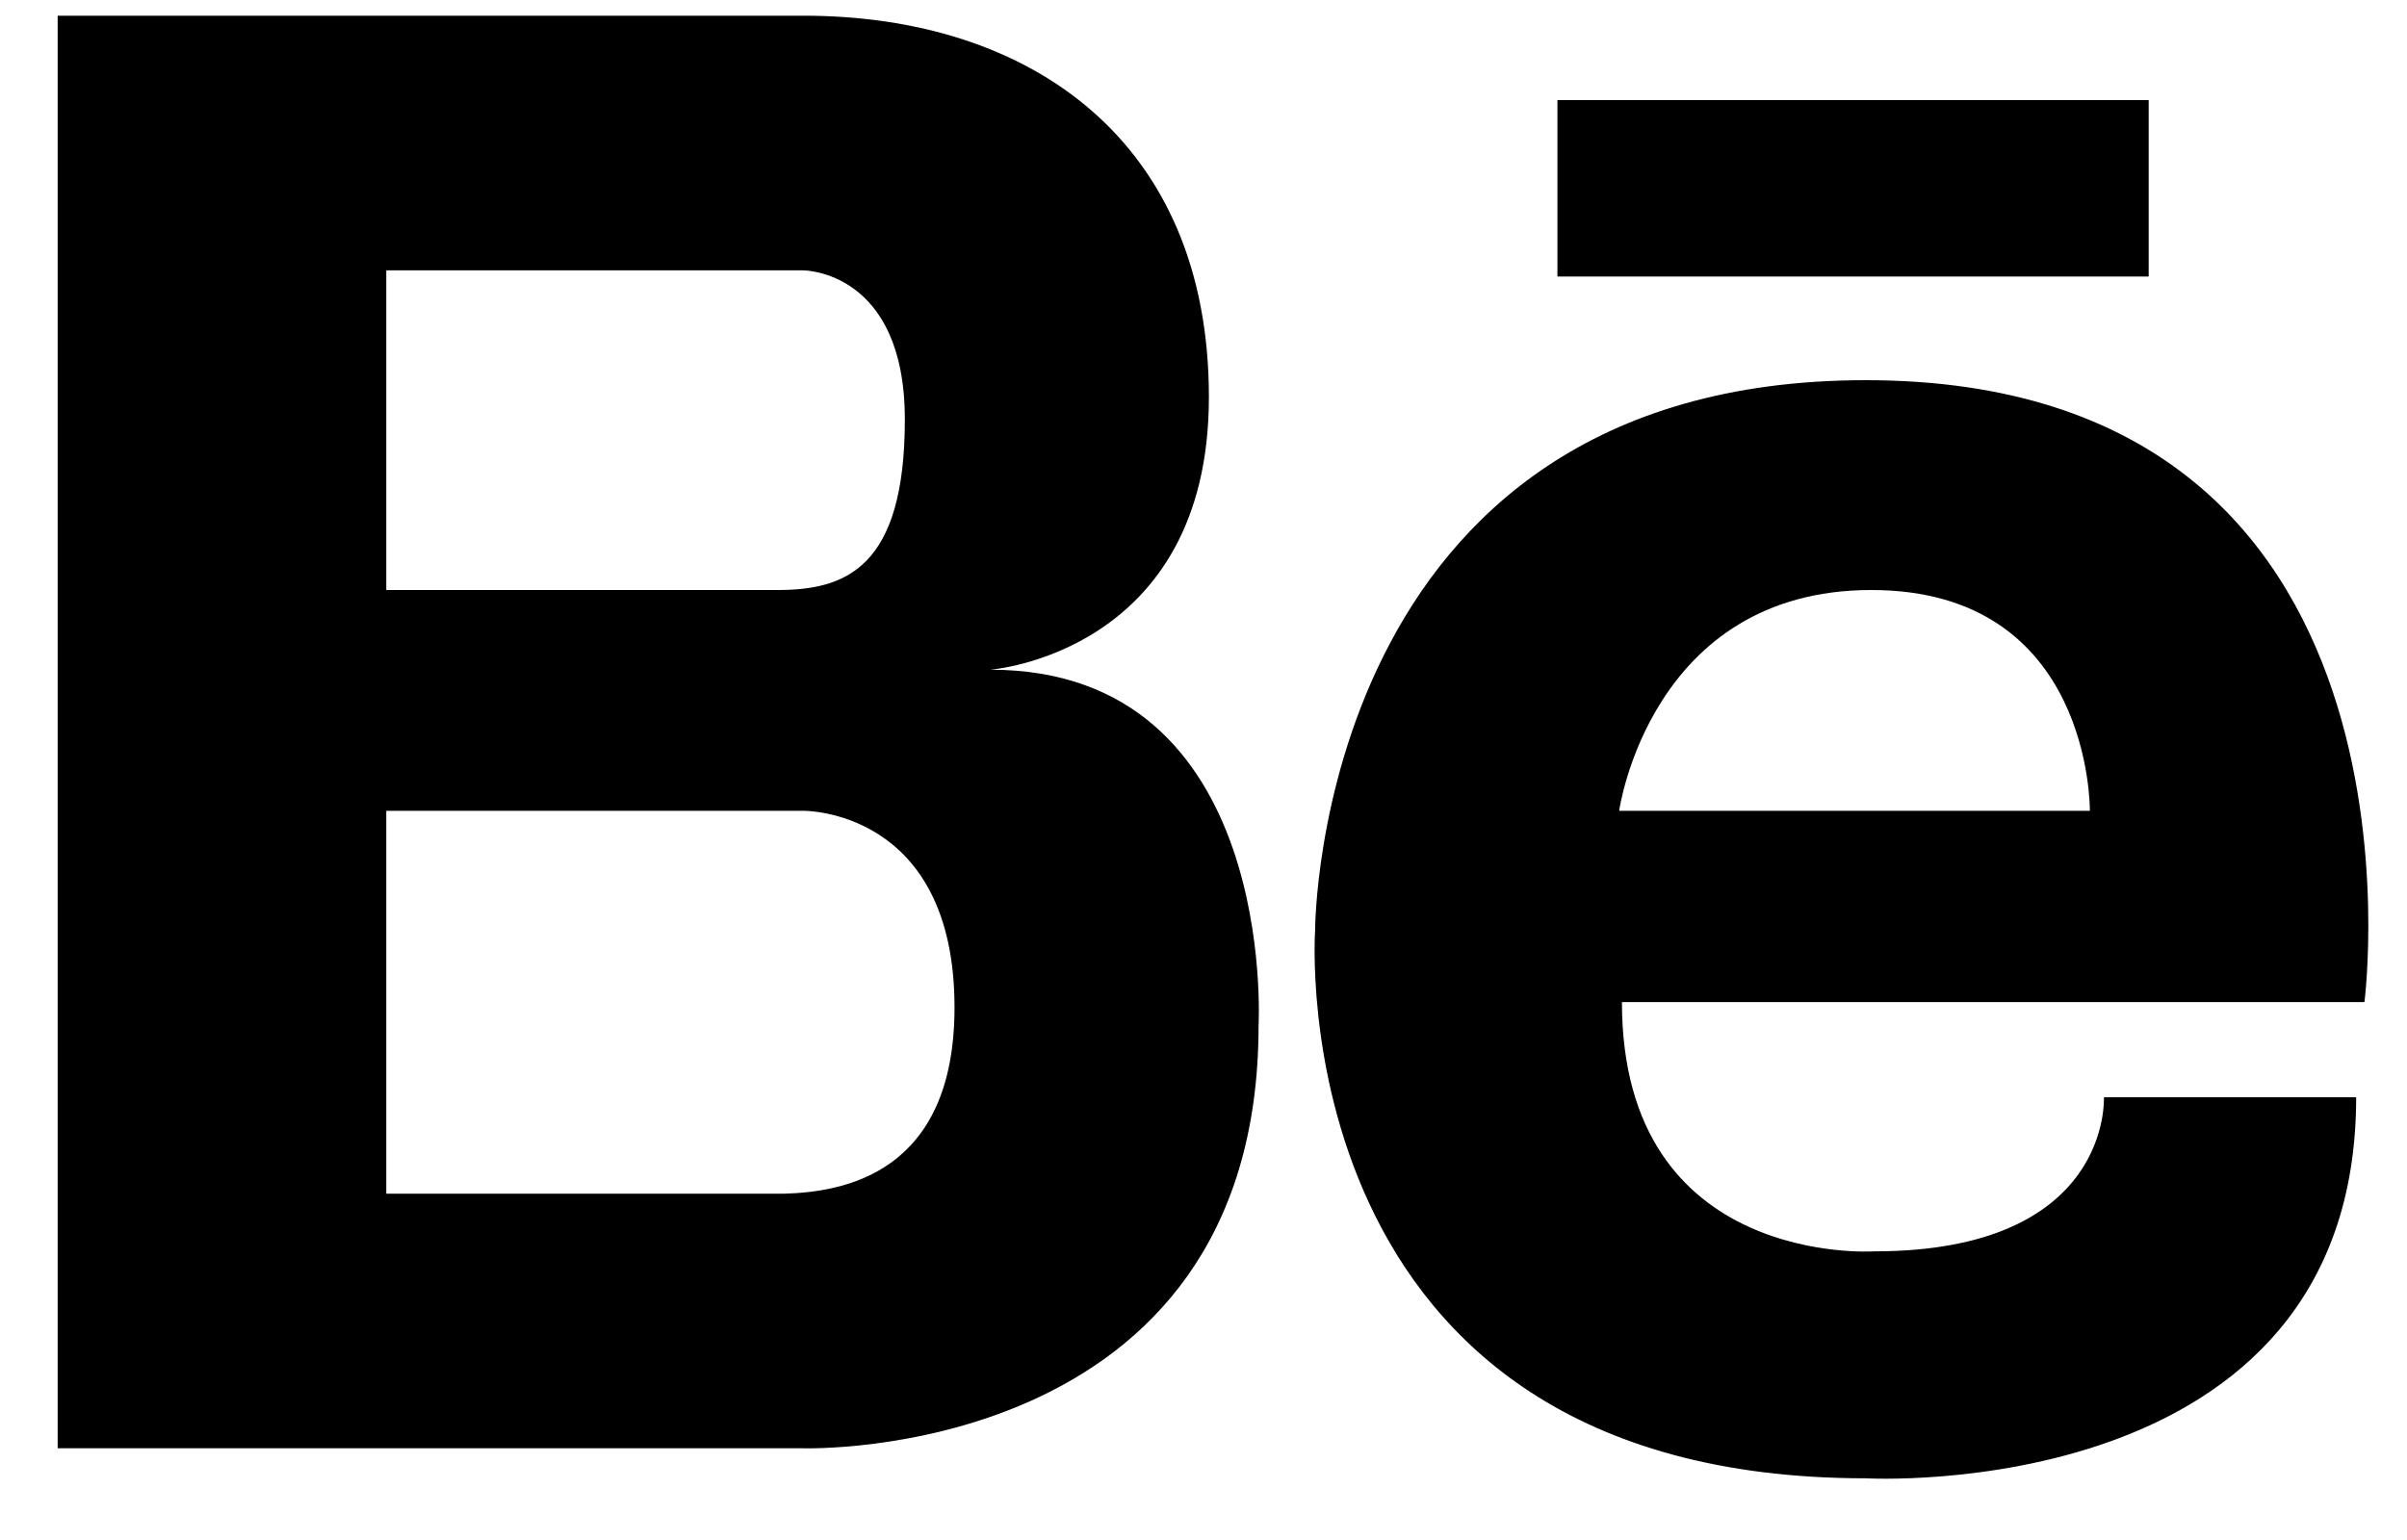 <?xml version="1.0" encoding="utf-8"?>
<!-- Generator: Adobe Illustrator 15.0.0, SVG Export Plug-In  -->
<!DOCTYPE svg PUBLIC "-//W3C//DTD SVG 1.1//EN" "http://www.w3.org/Graphics/SVG/1.1/DTD/svg11.dtd">
<svg version="1.1"
	 xmlns="http://www.w3.org/2000/svg" xmlns:xlink="http://www.w3.org/1999/xlink" xmlns:a="http://ns.adobe.com/AdobeSVGViewerExtensions/3.0/"
	 x="0px" y="0px" width="25px" height="16px" viewBox="-0.599 -0.163 25 16"
	 overflow="visible" enable-background="new -0.599 -0.163 25 16" xml:space="preserve">
<defs>
</defs>
<path d="M9.686,6.795c0,0,2.271-0.169,2.271-2.833S10.099,0,7.745,0H3.413H3.285H0v14.884h3.285h0.127h4.333
	c0,0,4.728,0.149,4.728-4.393C12.473,10.491,12.68,6.795,9.686,6.795z M3.413,2.646h3.775h0.558c0,0,1.053,0,1.053,1.549
	c0,1.548-0.62,1.772-1.322,1.772H3.413V2.646z M7.545,12.239H3.413V8.261h4.333c0,0,1.569-0.021,1.569,2.044
	C9.314,12.027,8.167,12.222,7.545,12.239z"/>
<rect x="15.577" y="0.877" width="6.141" height="1.833"/>
<path d="M18.779,3.787c-5.724,0-5.719,5.719-5.719,5.719s-0.393,5.69,5.719,5.69c0,0,5.094,0.291,5.094-3.959h-2.62
	c0,0,0.087,1.601-2.386,1.601c0,0-2.62,0.175-2.62-2.59h7.712C23.959,10.248,24.803,3.787,18.779,3.787z M21.107,8.261h-4.889
	c0,0,0.32-2.294,2.619-2.294C21.136,5.967,21.107,8.261,21.107,8.261z"/>
</svg>
